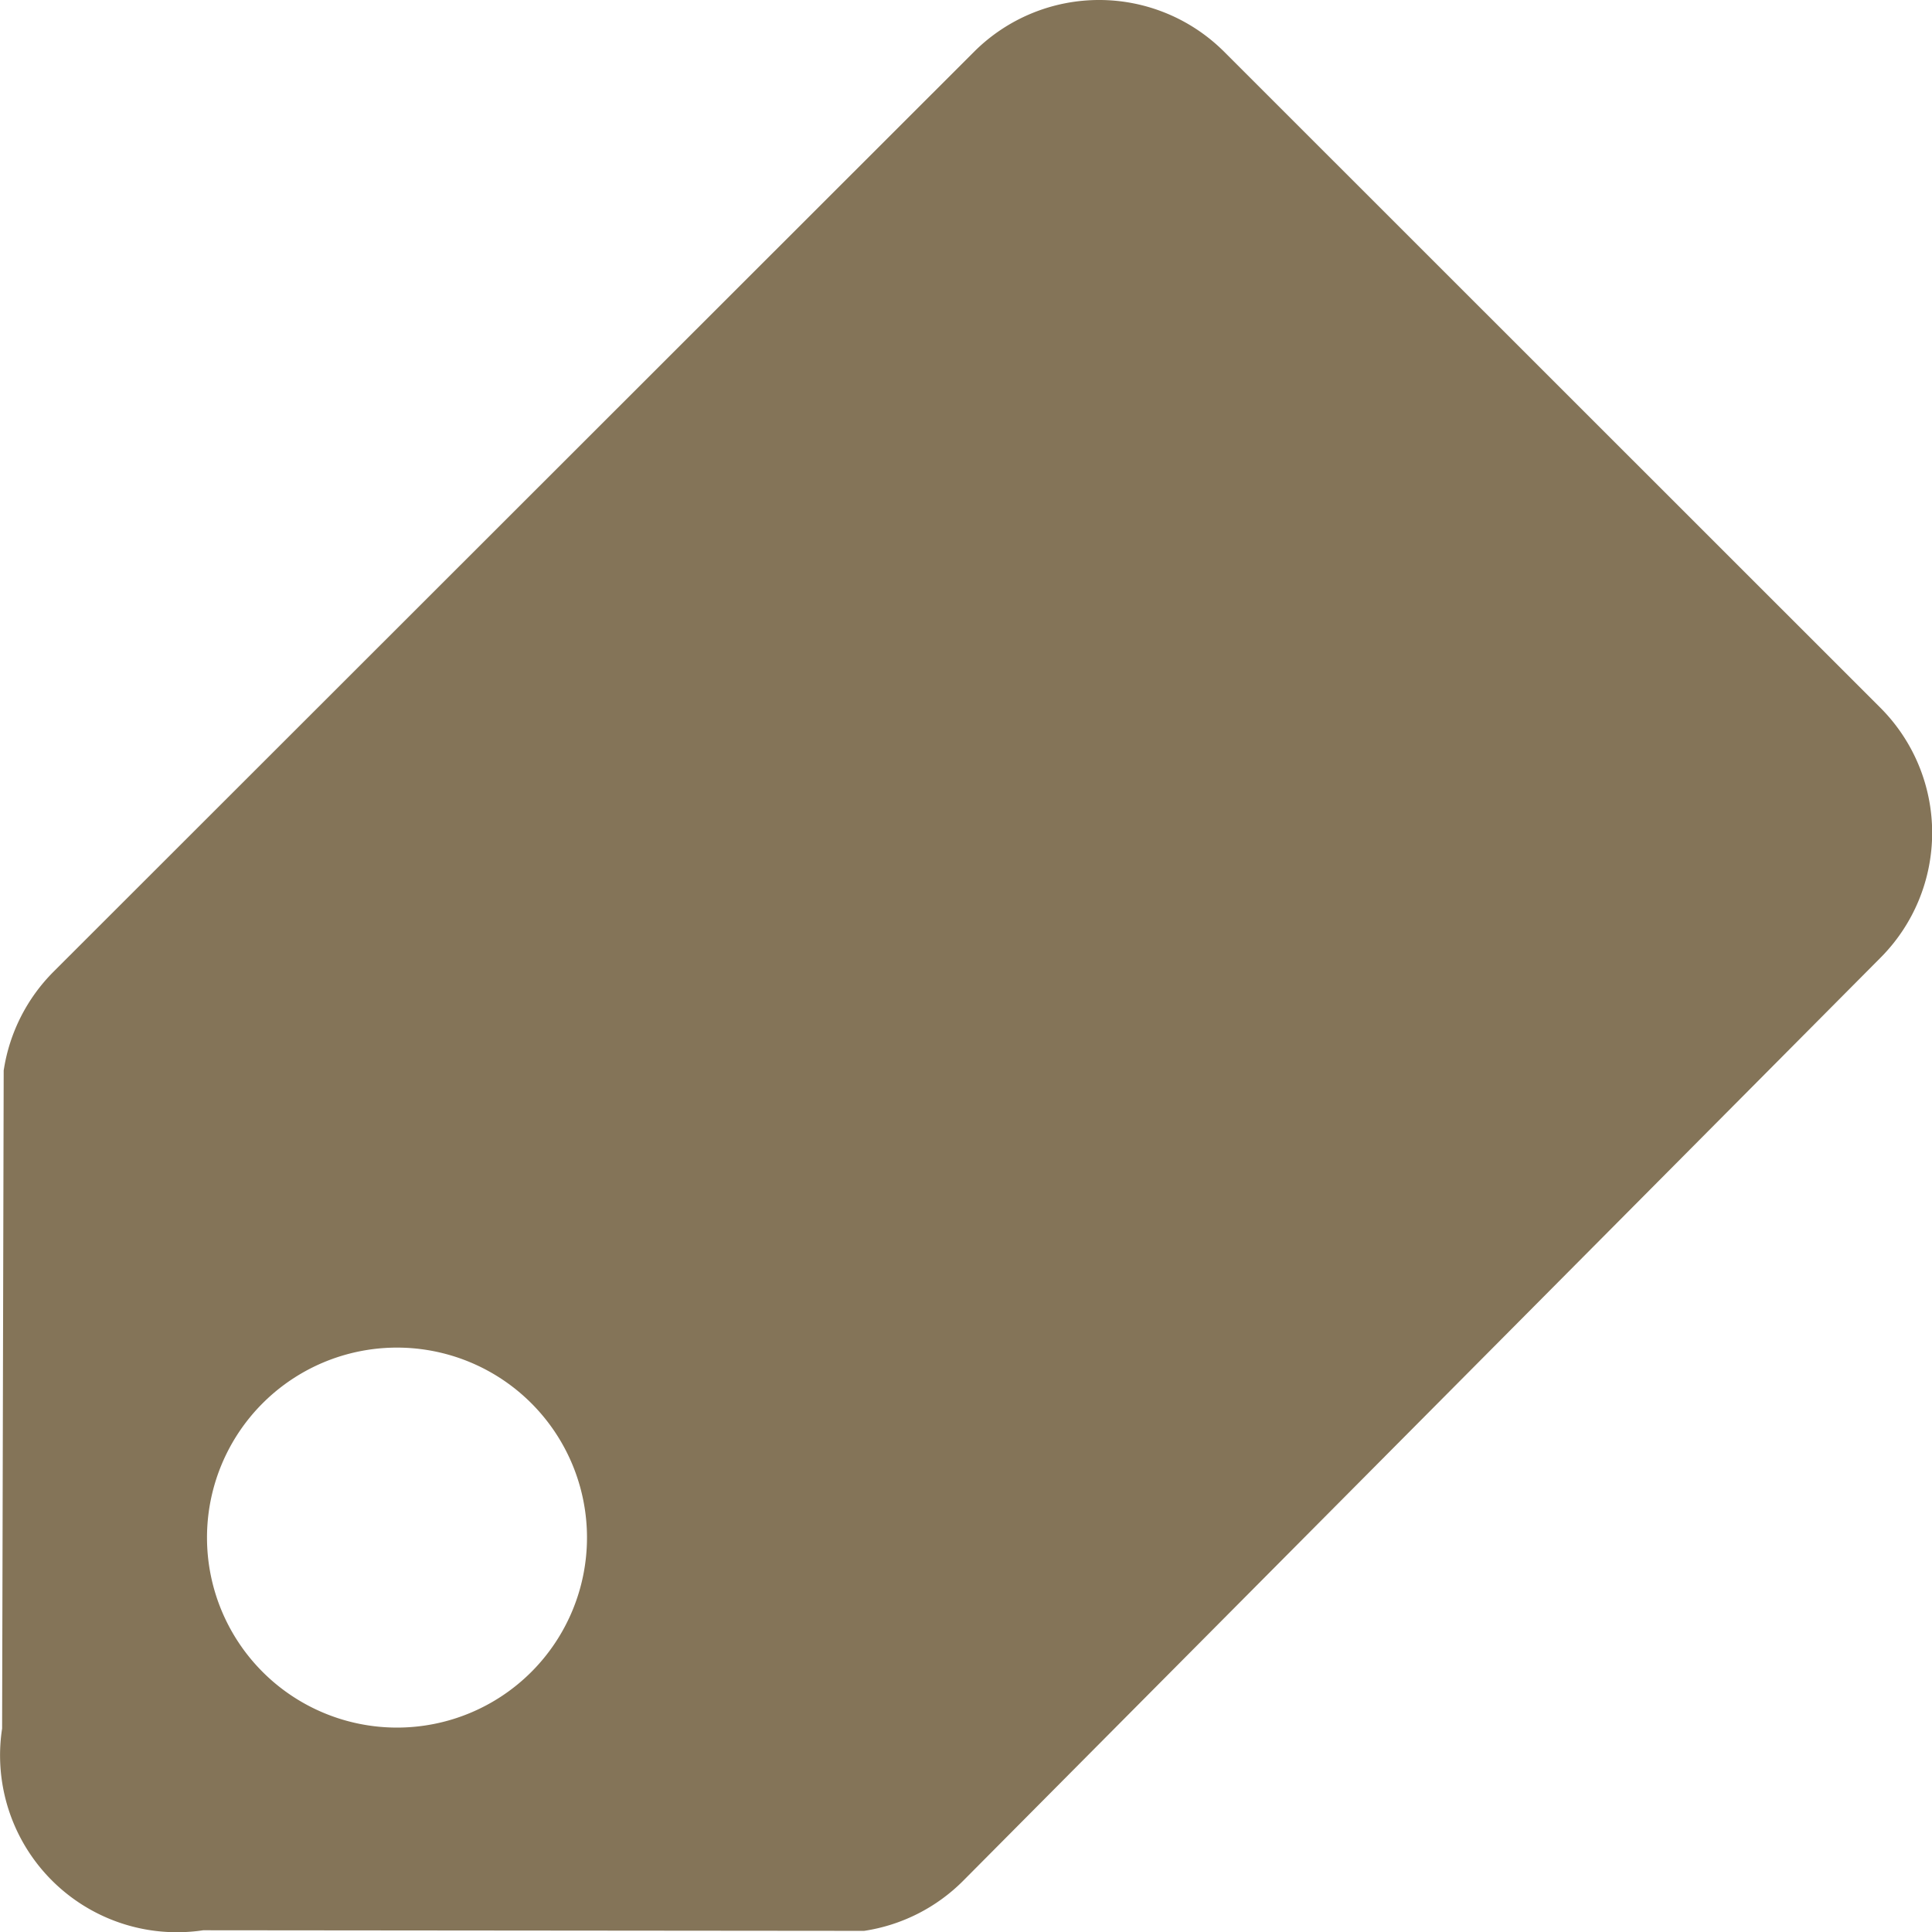 <svg xmlns="http://www.w3.org/2000/svg" width="25.666" height="25.67" viewBox="0 0 25.666 25.67">
  <path id="パス_21423" data-name="パス 21423" d="M.049,14.215.028,22.963A2.35,2.35,0,0,0,2.7,25.643l8.779.008a2.351,2.351,0,0,0,1.319-.668L24.984,12.721A2.35,2.35,0,0,0,24.978,9.4L16.263.688a2.35,2.35,0,0,0-3.323,0L.712,12.908a2.353,2.353,0,0,0-.662,1.307m7.009,4.427a2.524,2.524,0,1,1-3.57,0,2.524,2.524,0,0,1,3.57,0" transform="translate(0 0)" fill="#847458"/>
</svg>
